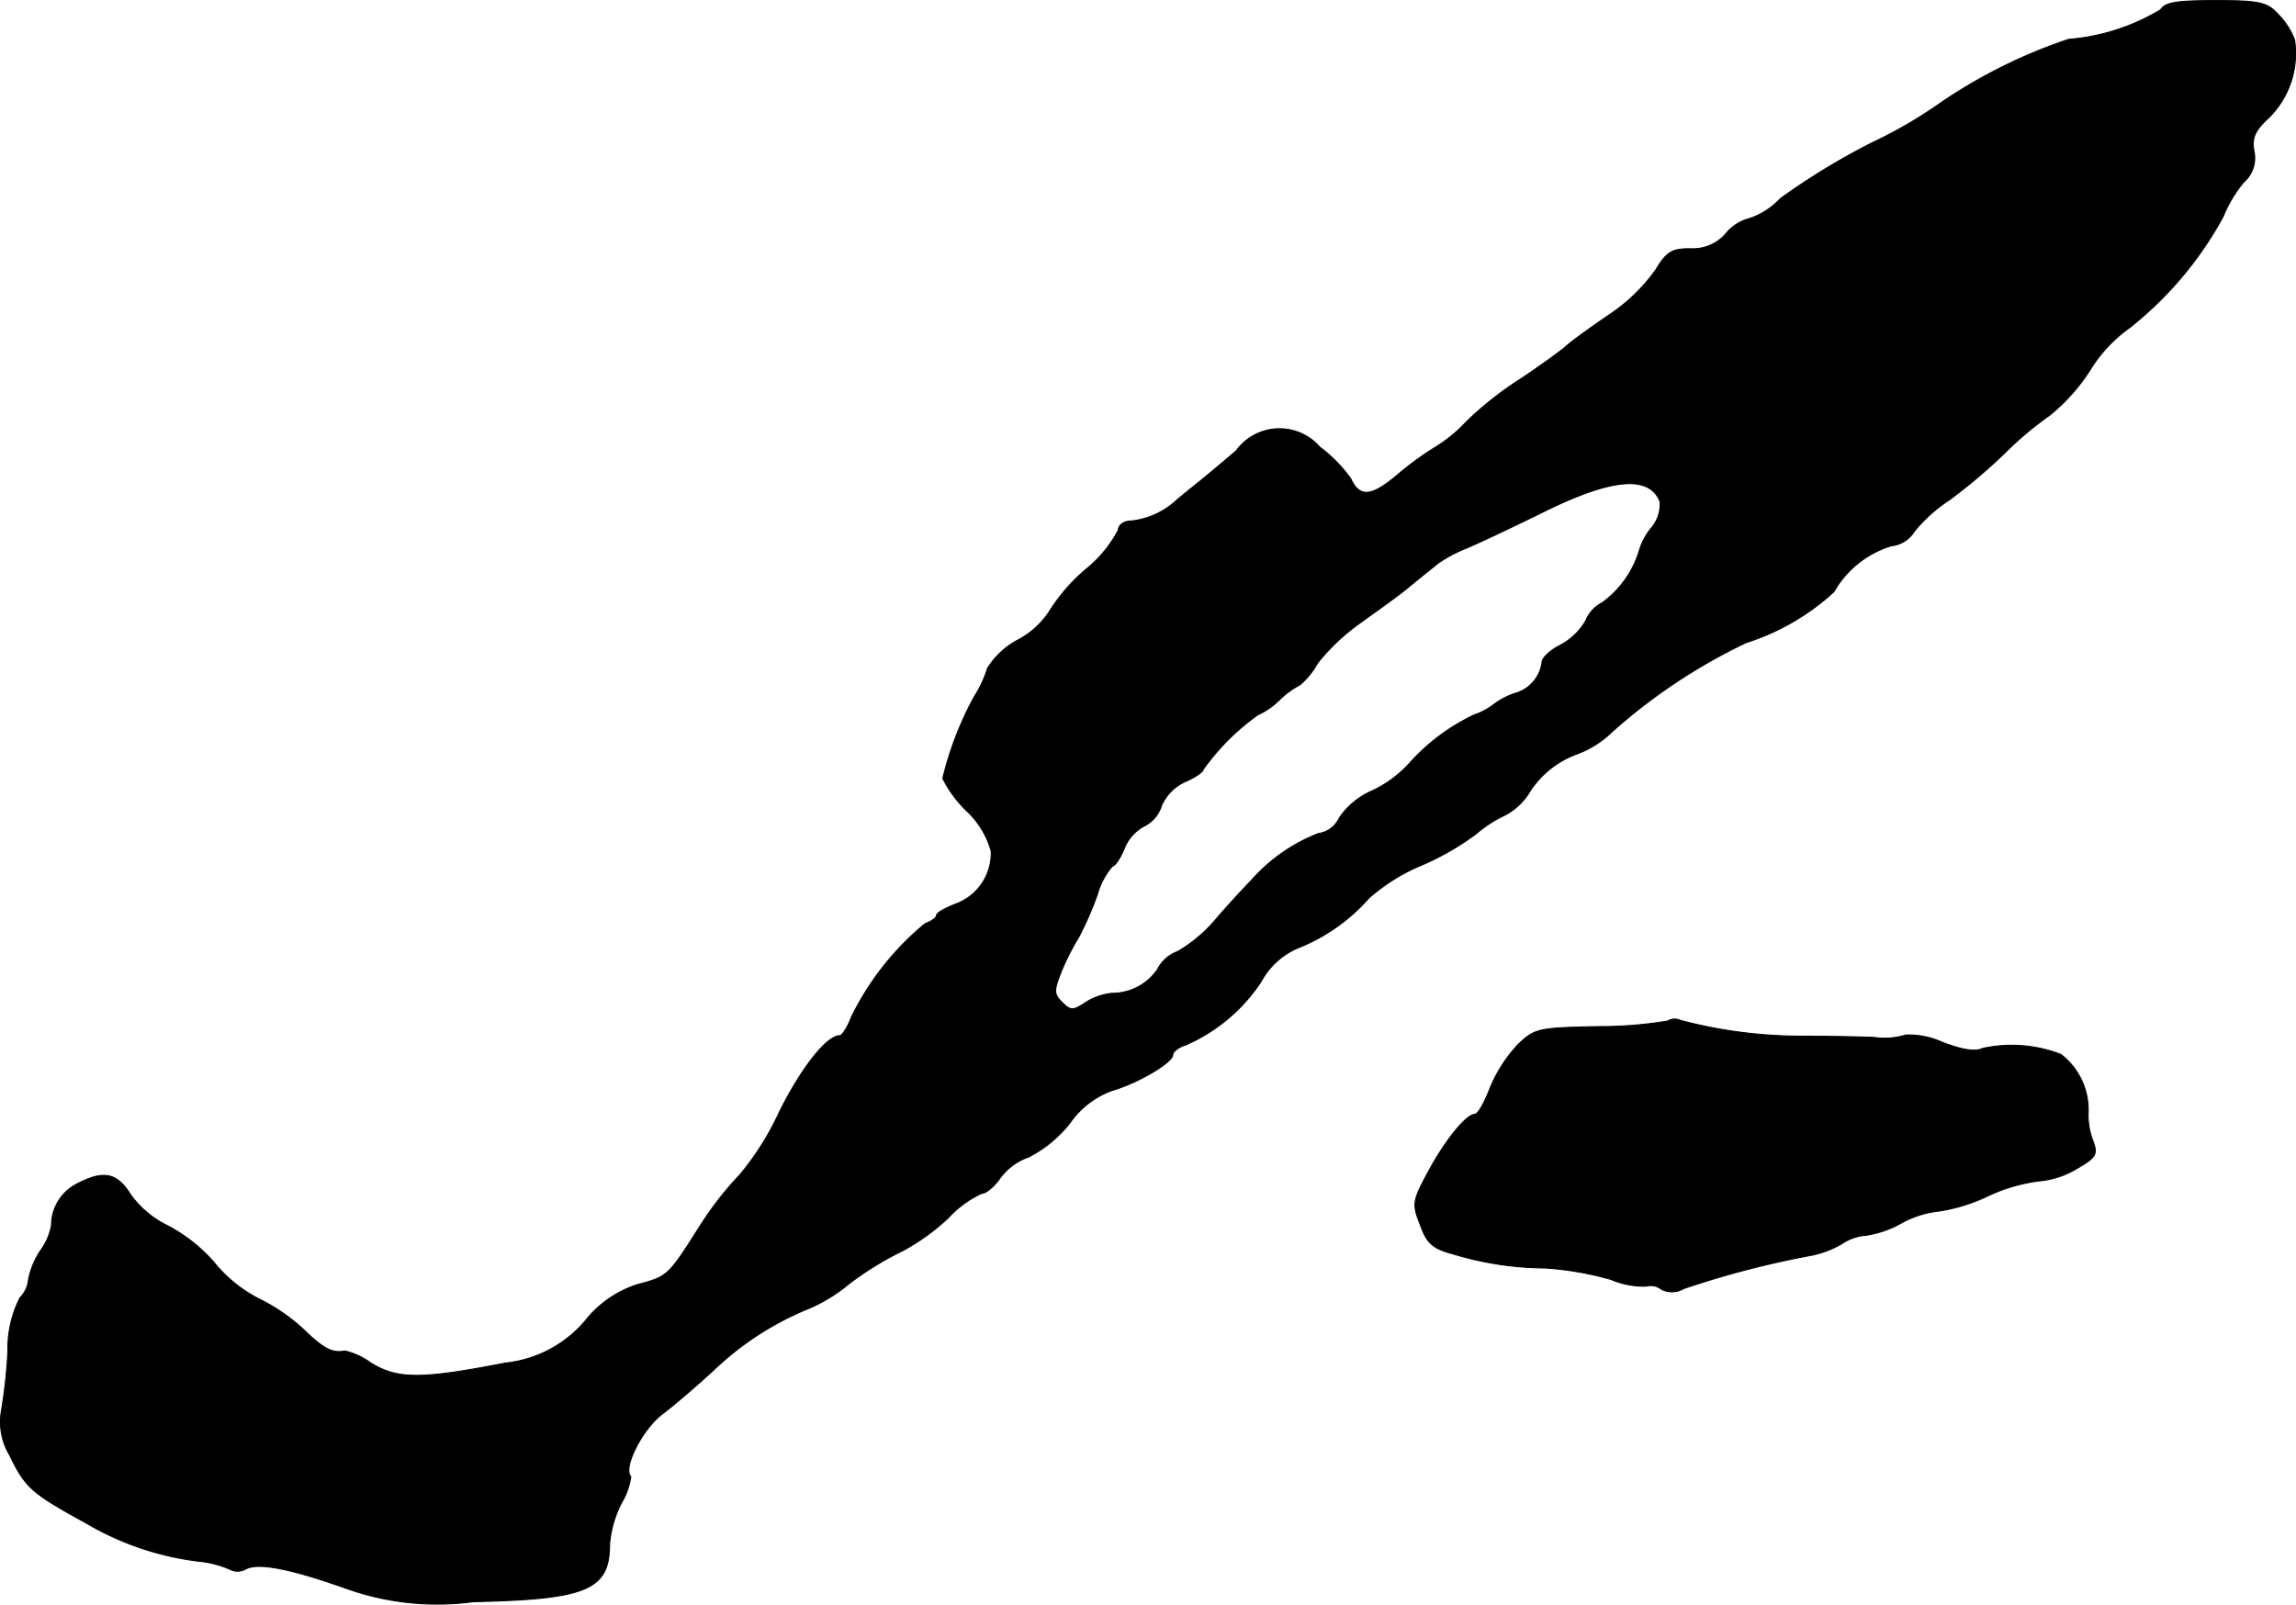 <?xml version="1.0" encoding="UTF-8"?>
<svg xmlns="http://www.w3.org/2000/svg"
     version="1.1"
     width="8.103mm"
     height="5.664mm"
     viewBox="0 0 22.97 16.055">
   <defs>
      <style type="text/css"><![CDATA[
      .a {
        stroke: #000;
        stroke-linecap: round;
        stroke-linejoin: round;
        stroke-width: 0.01px;
      }
    ]]></style>
   </defs>
   <path class="a"
         d="M21.617.096a2.107,2.107,0,0,1-.921.297,5.186,5.186,0,0,0-1.272.63,4.569,4.569,0,0,1-.697.406,6.994,6.994,0,0,0-.915.557.743.743,0,0,1-.309.2.448.448,0,0,0-.236.151.435.435,0,0,1-.357.151c-.182,0-.236.03-.345.212a1.795,1.795,0,0,1-.472.454c-.194.133-.388.273-.43.315-.048.042-.248.188-.448.321a3.489,3.489,0,0,0-.545.43,1.469,1.469,0,0,1-.309.254,2.989,2.989,0,0,0-.382.279c-.26.218-.376.23-.466.036a1.434,1.434,0,0,0-.309-.315.534.534,0,0,0-.836.036c-.121.103-.285.242-.369.309s-.188.151-.23.188a.79.79,0,0,1-.454.206c-.073,0-.127.042-.127.091a1.265,1.265,0,0,1-.333.4,1.838,1.838,0,0,0-.363.424.857.857,0,0,1-.303.273.794.794,0,0,0-.309.285,1.186,1.186,0,0,1-.133.285,3.311,3.311,0,0,0-.315.818,1.195,1.195,0,0,0,.242.327.869.869,0,0,1,.242.4A.54.54,0,0,1,9.57,9.042c-.109.042-.2.091-.2.115s-.048.061-.115.085a2.81,2.81,0,0,0-.739.939c-.036.097-.091.182-.115.182-.133,0-.394.339-.606.769a2.807,2.807,0,0,1-.394.624,3.333,3.333,0,0,0-.4.515c-.315.497-.321.503-.618.581a1.09,1.09,0,0,0-.497.327,1.213,1.213,0,0,1-.83.46c-.842.164-1.078.164-1.345,0a.716.716,0,0,0-.26-.121c-.127.024-.212-.018-.424-.224a1.885,1.885,0,0,0-.448-.303,1.4,1.4,0,0,1-.436-.357,1.604,1.604,0,0,0-.466-.369.99.99,0,0,1-.369-.309c-.139-.224-.273-.248-.539-.109a.466.466,0,0,0-.254.412.607.607,0,0,1-.109.254.797.797,0,0,0-.121.291.296.296,0,0,1-.085.182,1.114,1.114,0,0,0-.121.533,5.277,5.277,0,0,1-.067.612.645.645,0,0,0,.085.43c.157.327.224.382.763.678a2.911,2.911,0,0,0,1.169.388,1.001,1.001,0,0,1,.291.085.167.167,0,0,0,.139-.012c.121-.067.442-.006,1.005.194a2.703,2.703,0,0,0,1.272.133c1.145-.024,1.363-.121,1.363-.581a1.112,1.112,0,0,1,.121-.412.691.691,0,0,0,.091-.26c-.085-.079.115-.478.321-.63.121-.091.351-.291.509-.436a3.025,3.025,0,0,1,.957-.618,1.608,1.608,0,0,0,.4-.248,3.258,3.258,0,0,1,.533-.327,2.18,2.18,0,0,0,.454-.327,1.054,1.054,0,0,1,.339-.248c.042,0,.121-.067.176-.145a.599.599,0,0,1,.291-.218,1.257,1.257,0,0,0,.412-.339.875.875,0,0,1,.424-.327c.254-.073.606-.279.606-.357,0-.03.061-.079.127-.097a1.735,1.735,0,0,0,.757-.636.751.751,0,0,1,.376-.339,1.861,1.861,0,0,0,.703-.497,1.899,1.899,0,0,1,.509-.321,2.68,2.68,0,0,0,.563-.321,1.263,1.263,0,0,1,.291-.188.645.645,0,0,0,.254-.248.949.949,0,0,1,.448-.357,1.011,1.011,0,0,0,.369-.23,5.66,5.66,0,0,1,1.339-.89,2.358,2.358,0,0,0,.878-.509.993.993,0,0,1,.575-.46.306.306,0,0,0,.23-.145,1.549,1.549,0,0,1,.351-.315,5.668,5.668,0,0,0,.551-.466,3.392,3.392,0,0,1,.454-.382,1.927,1.927,0,0,0,.4-.448,1.43,1.43,0,0,1,.394-.424,3.622,3.622,0,0,0,.939-1.114,1.305,1.305,0,0,1,.206-.345.319.319,0,0,0,.103-.309c-.024-.133.006-.206.151-.339A.904.904,0,0,0,22.956.399.719.719,0,0,0,22.792.144C22.683.023,22.605.005,22.169.005,21.781.005,21.66.023,21.617.096ZM16.608,5.02a.367.367,0,0,1-.091.267.656.656,0,0,0-.121.236,1.005,1.005,0,0,1-.369.509.35.35,0,0,0-.164.182.657.657,0,0,1-.254.242c-.097.048-.182.127-.182.17a.373.373,0,0,1-.242.303.74.74,0,0,0-.242.121.671.671,0,0,1-.194.103,2.039,2.039,0,0,0-.654.491,1.181,1.181,0,0,1-.363.267.768.768,0,0,0-.333.273.272.272,0,0,1-.212.157,1.731,1.731,0,0,0-.666.466c-.048.048-.2.212-.333.363a1.481,1.481,0,0,1-.406.351.365.365,0,0,0-.2.176.549.549,0,0,1-.46.242.612.612,0,0,0-.26.091c-.127.085-.151.085-.236,0s-.085-.115-.006-.315a2.568,2.568,0,0,1,.176-.345,3.464,3.464,0,0,0,.182-.418.729.729,0,0,1,.151-.285c.024,0,.079-.079.121-.182a.436.436,0,0,1,.194-.218.338.338,0,0,0,.176-.206.473.473,0,0,1,.242-.242c.097-.042.176-.097.176-.121a2.329,2.329,0,0,1,.545-.545.762.762,0,0,0,.218-.151.898.898,0,0,1,.206-.151.799.799,0,0,0,.176-.218,2.081,2.081,0,0,1,.424-.4c.151-.109.376-.267.491-.363s.248-.2.291-.236a1.444,1.444,0,0,1,.285-.151c.115-.048.436-.2.709-.333C16.106,4.784,16.499,4.742,16.608,5.02Z"/>
   <path class="a"
         d="M16.681,10.217a4.096,4.096,0,0,1-.678.055c-.612.012-.648.018-.818.182a1.455,1.455,0,0,0-.279.436c-.055.145-.121.26-.151.26-.085,0-.297.26-.466.575-.157.291-.164.321-.079.533.067.188.127.236.333.291a3.222,3.222,0,0,0,.915.139,3.124,3.124,0,0,1,.66.115.842.842,0,0,0,.351.067.17.17,0,0,1,.151.03.228.228,0,0,0,.224-.006,9.187,9.187,0,0,1,1.278-.333.987.987,0,0,0,.303-.115.488.488,0,0,1,.242-.085,1.046,1.046,0,0,0,.351-.121.992.992,0,0,1,.376-.121,1.744,1.744,0,0,0,.491-.151,1.692,1.692,0,0,1,.515-.151.885.885,0,0,0,.382-.127c.188-.109.206-.139.157-.273a.705.705,0,0,1-.048-.285.7.7,0,0,0-.273-.581,1.36,1.36,0,0,0-.781-.061c-.073.036-.2.018-.406-.061a.817.817,0,0,0-.363-.073.726.726,0,0,1-.321.024c-.145-.006-.466-.012-.715-.012a4.752,4.752,0,0,1-1.217-.157A.143.143,0,0,0,16.681,10.217Z"/>
</svg>
